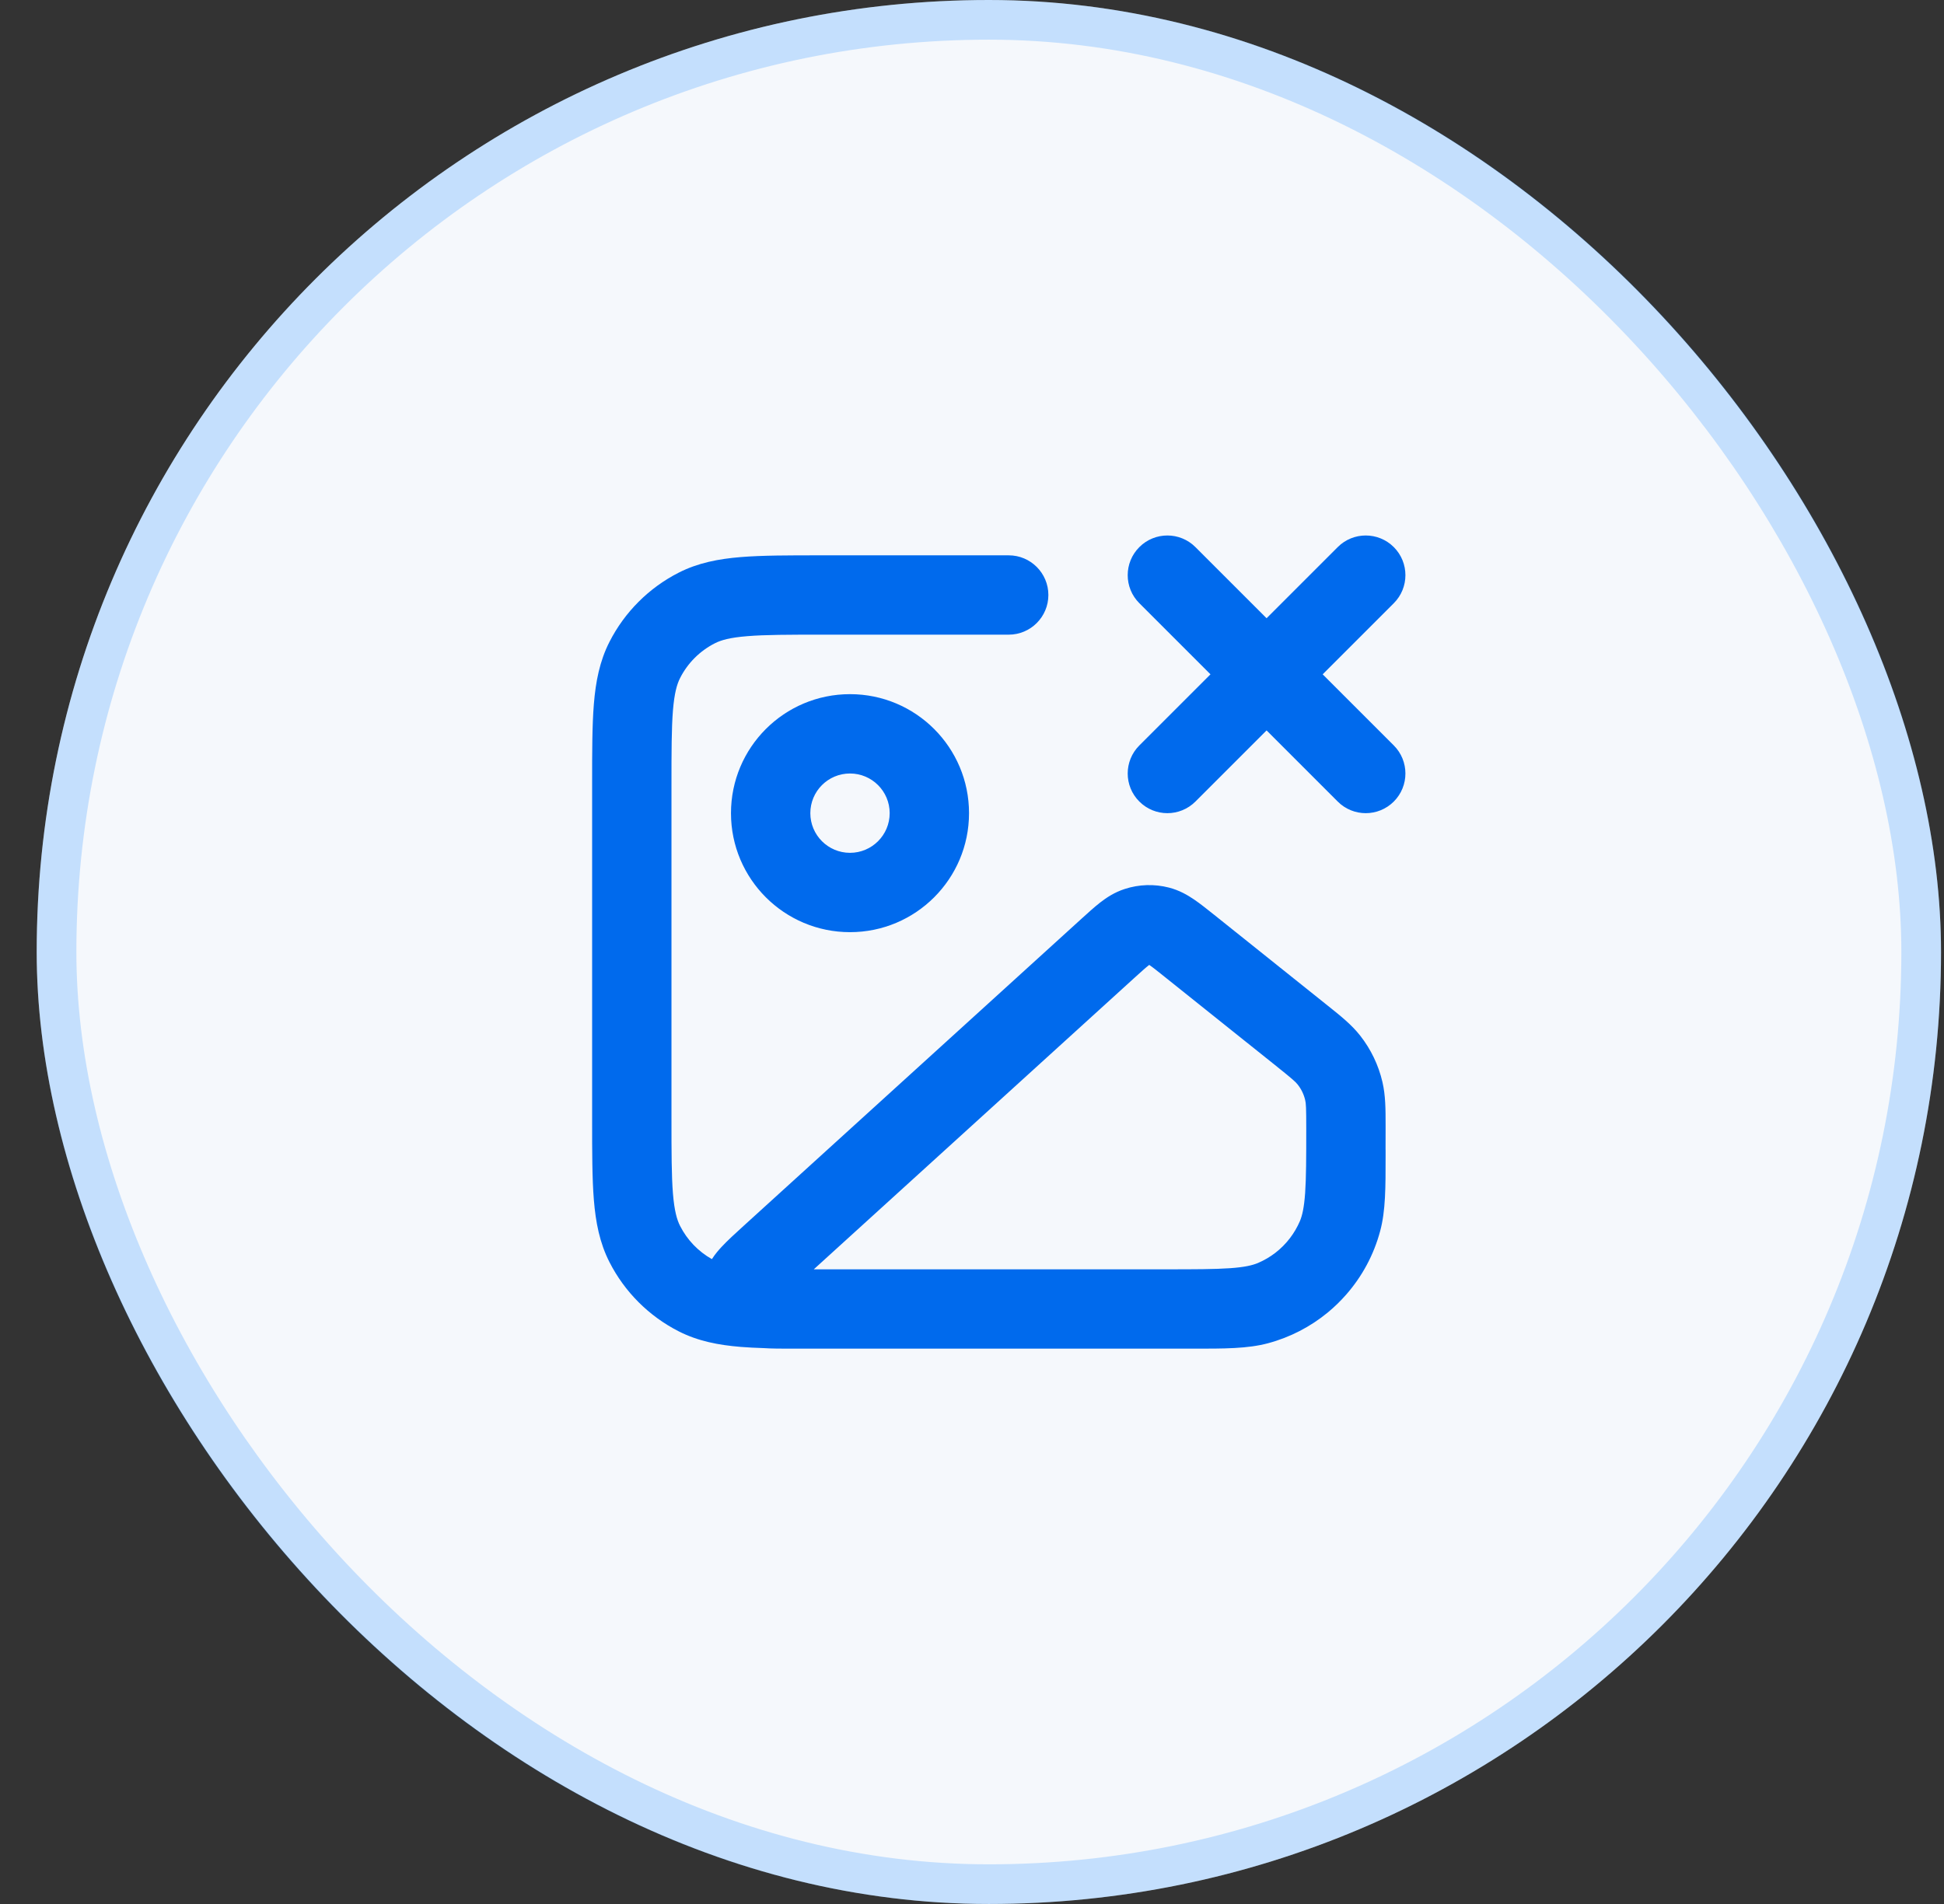 <?xml version="1.0" encoding="UTF-8"?>
<svg xmlns="http://www.w3.org/2000/svg" width="49" height="48" viewBox="0 0 49 48" fill="none">
  <rect x="0" y="0" width="49" height="48" fill="#333333" stroke="none"/>
  <rect x="0.925" width="48" height="48" rx="24" fill="#F5F8FC"></rect>
  <rect x="1.425" y="0.5" width="47" height="47" rx="23.5" stroke="#027DFF" stroke-opacity="0.2"></rect>
  <path fill-rule="evenodd" clip-rule="evenodd" d="M28.718 13.793C29.108 13.402 29.741 13.402 30.132 13.793L31.925 15.586L33.718 13.793C34.108 13.402 34.741 13.402 35.132 13.793C35.522 14.183 35.522 14.817 35.132 15.207L33.339 17L35.132 18.793C35.522 19.183 35.522 19.817 35.132 20.207C34.741 20.598 34.108 20.598 33.718 20.207L31.925 18.414L30.132 20.207C29.741 20.598 29.108 20.598 28.718 20.207C28.327 19.817 28.327 19.183 28.718 18.793L30.511 17L28.718 15.207C28.327 14.817 28.327 14.183 28.718 13.793ZM20.683 14L25.425 14C25.977 14 26.425 14.448 26.425 15C26.425 15.552 25.977 16 25.425 16H20.725C19.868 16 19.286 16.001 18.836 16.038C18.397 16.073 18.173 16.138 18.017 16.218C17.64 16.41 17.334 16.716 17.143 17.092C17.063 17.248 16.998 17.473 16.962 17.911C16.926 18.361 16.925 18.943 16.925 19.8V28.2C16.925 29.057 16.926 29.639 16.962 30.089C16.998 30.527 17.063 30.752 17.143 30.908C17.322 31.26 17.601 31.55 17.944 31.743C18.03 31.608 18.123 31.505 18.184 31.439C18.335 31.275 18.542 31.088 18.755 30.894L27.263 23.159C27.424 23.013 27.583 22.868 27.729 22.754C27.891 22.628 28.092 22.495 28.348 22.412C28.709 22.294 29.096 22.282 29.463 22.376C29.724 22.443 29.933 22.564 30.103 22.68C30.255 22.784 30.423 22.918 30.593 23.054L33.413 25.31C33.434 25.327 33.456 25.344 33.477 25.361C33.792 25.612 34.068 25.833 34.285 26.109C34.554 26.452 34.746 26.851 34.845 27.276C34.925 27.617 34.925 27.971 34.925 28.373C34.925 28.401 34.925 28.428 34.925 28.456V28.491C34.925 28.658 34.925 28.817 34.924 28.97C34.925 28.98 34.925 28.99 34.925 29C34.925 29.047 34.925 29.092 34.925 29.138C34.925 29.933 34.926 30.524 34.788 31.035C34.627 31.639 34.329 32.185 33.93 32.639C33.787 32.802 33.632 32.953 33.464 33.091C33.031 33.447 32.52 33.714 31.96 33.864C31.448 34.001 30.858 34.001 30.062 34C30.017 34 29.971 34 29.925 34H29.477C29.457 34 29.436 34 29.416 34H20.683C20.659 34 20.635 34 20.611 34L19.956 34C19.7 34 19.452 34 19.244 33.986C19.04 33.98 18.85 33.97 18.673 33.956C18.111 33.91 17.594 33.811 17.109 33.564C16.356 33.181 15.744 32.569 15.361 31.816C15.114 31.331 15.015 30.814 14.969 30.252C14.925 29.711 14.925 29.046 14.925 28.241V19.759C14.925 18.954 14.925 18.289 14.969 17.748C15.015 17.186 15.114 16.669 15.361 16.184C15.744 15.431 16.356 14.819 17.109 14.436C17.594 14.189 18.111 14.09 18.673 14.044C19.214 14 19.878 14 20.683 14ZM32.515 31.213C32.614 31.083 32.698 30.94 32.764 30.787C32.822 30.65 32.87 30.454 32.897 30.076C32.924 29.688 32.925 29.19 32.925 28.456C32.925 27.924 32.919 27.819 32.898 27.733C32.865 27.591 32.801 27.458 32.711 27.344C32.657 27.274 32.578 27.203 32.163 26.871L29.366 24.634C29.165 24.473 29.057 24.387 28.975 24.331C28.972 24.329 28.969 24.327 28.967 24.326C28.964 24.328 28.961 24.33 28.959 24.332C28.88 24.393 28.778 24.485 28.587 24.658L20.512 32C20.581 32 20.652 32 20.725 32H29.381C30.114 32 30.613 31.999 31 31.972C31.378 31.946 31.574 31.897 31.711 31.839C31.867 31.772 32.012 31.687 32.145 31.585C32.284 31.478 32.408 31.353 32.515 31.213ZM21.425 19.5C20.872 19.5 20.425 19.948 20.425 20.5C20.425 21.052 20.872 21.5 21.425 21.5C21.977 21.5 22.425 21.052 22.425 20.5C22.425 19.948 21.977 19.5 21.425 19.5ZM18.425 20.5C18.425 18.843 19.768 17.5 21.425 17.5C23.082 17.5 24.425 18.843 24.425 20.5C24.425 22.157 23.082 23.5 21.425 23.5C19.768 23.5 18.425 22.157 18.425 20.5Z" fill="#006AED"></path>
</svg>
